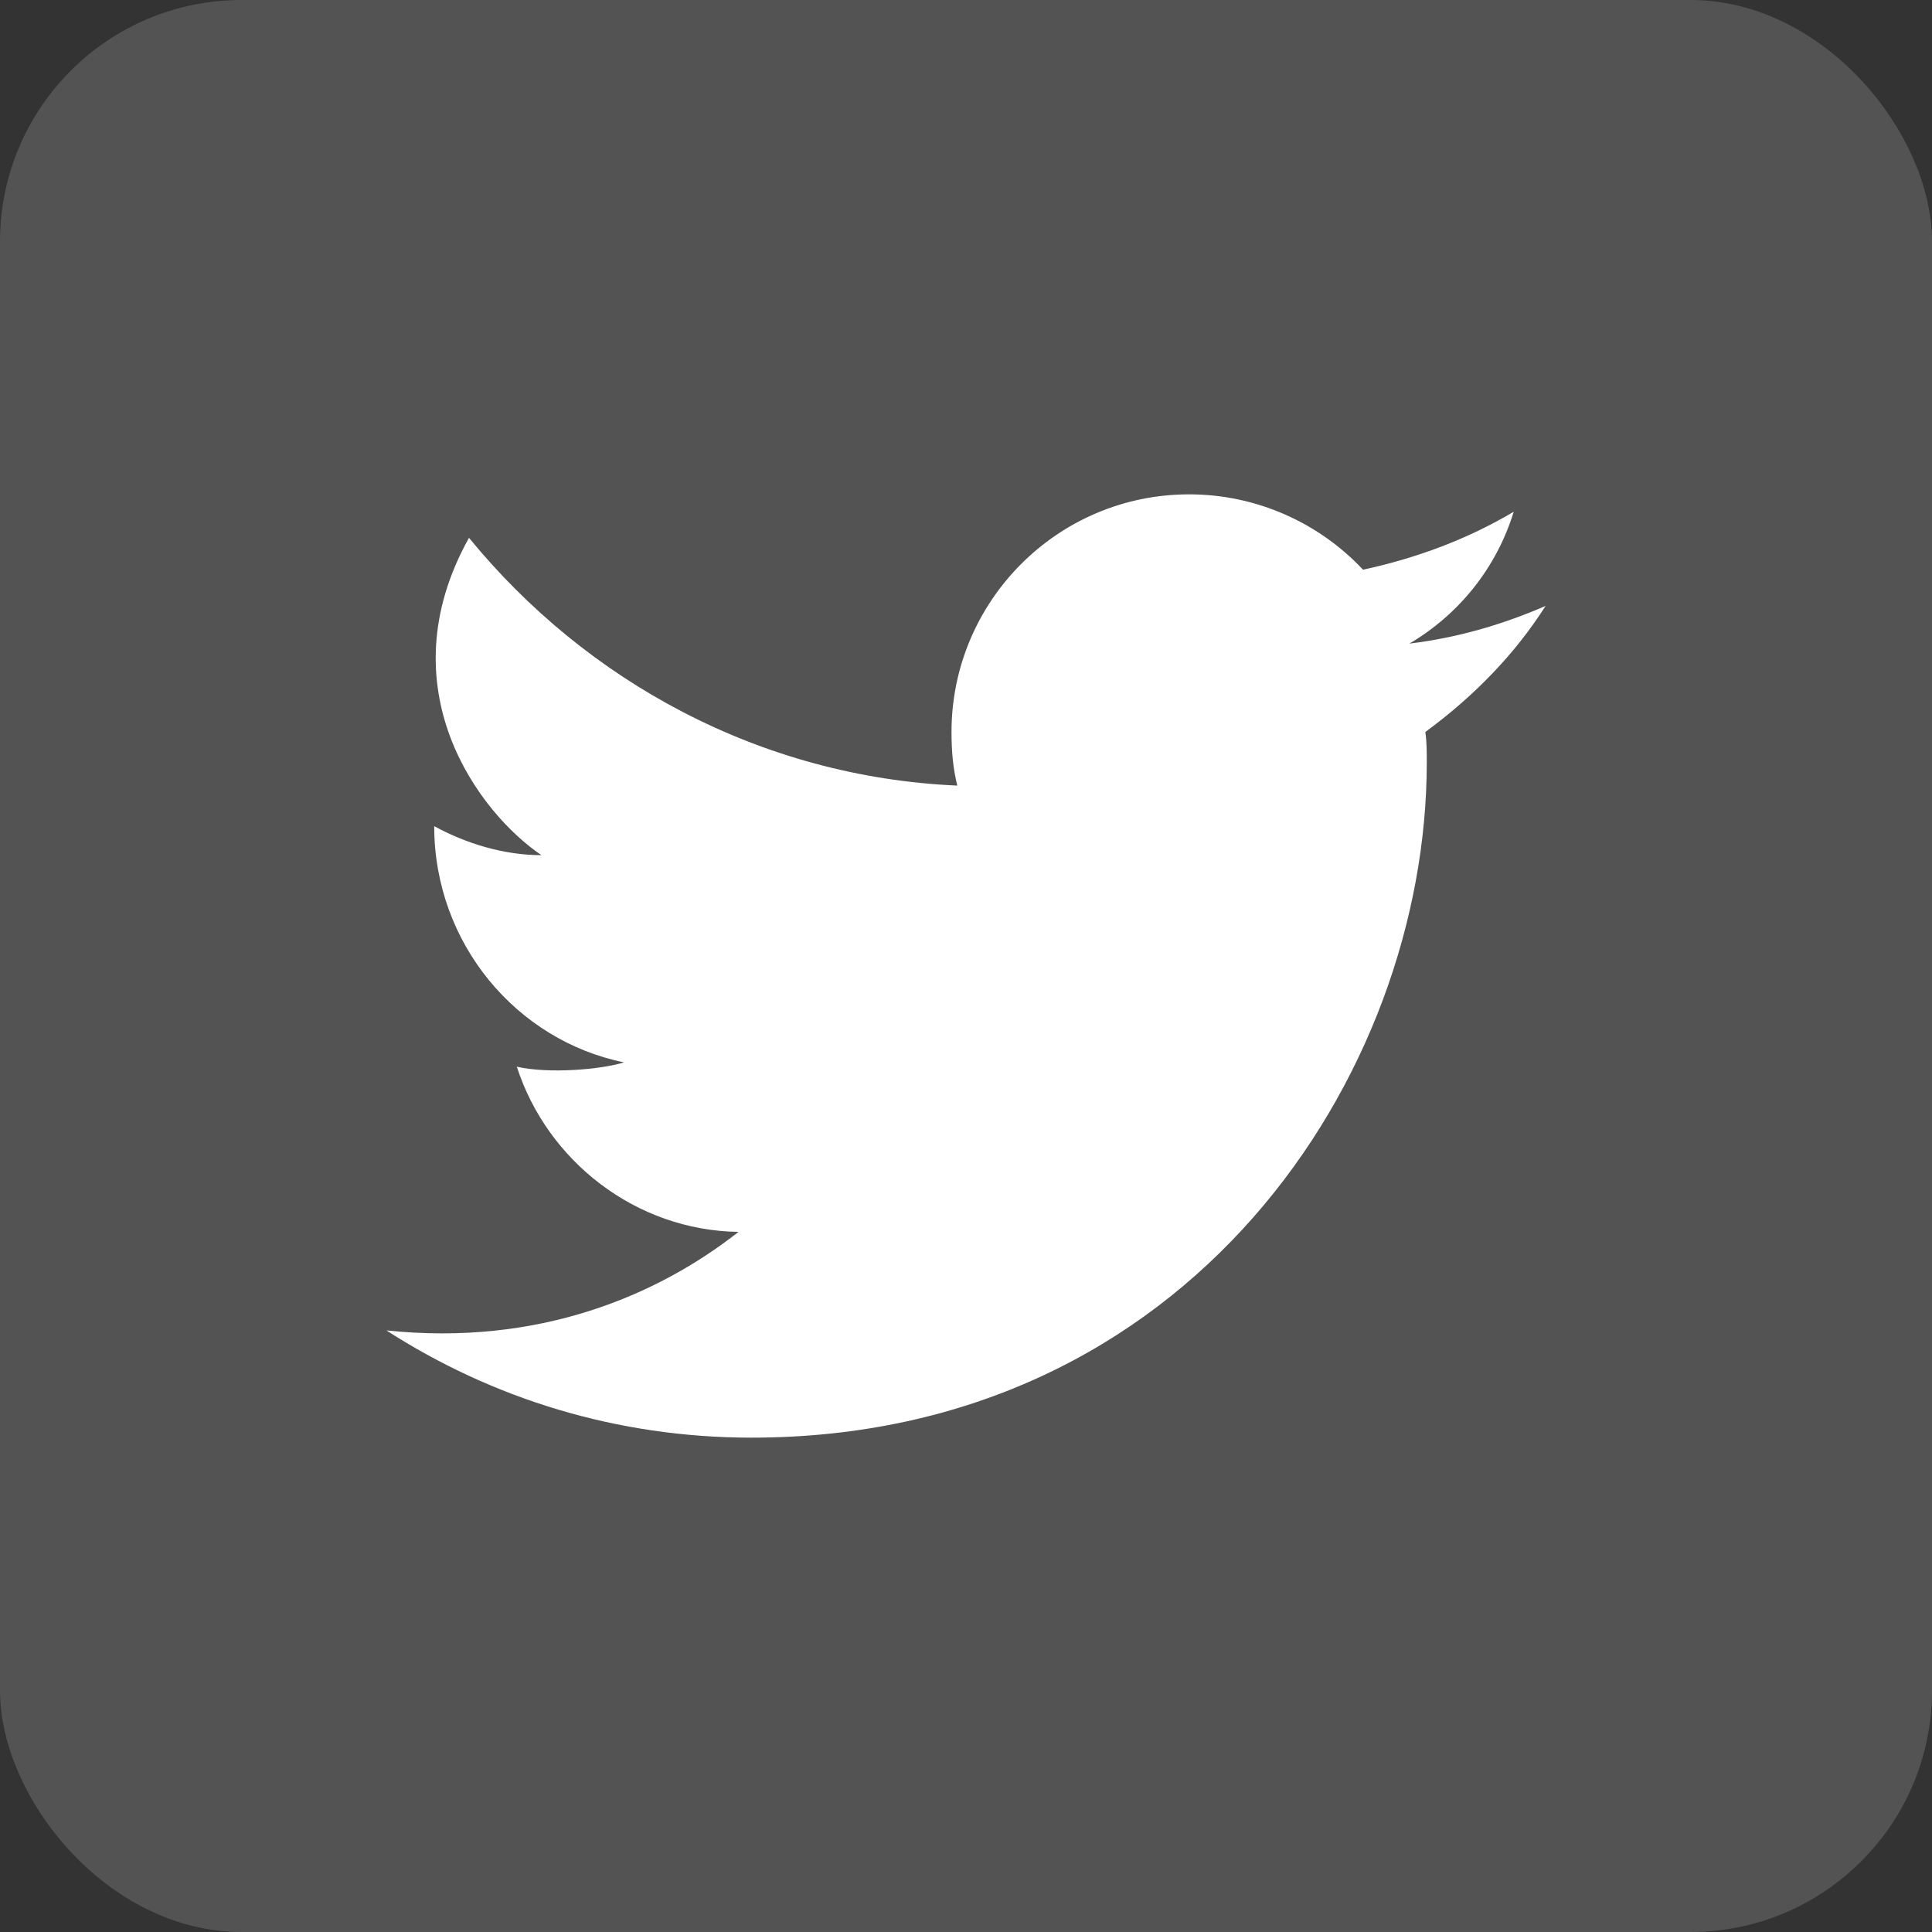 <svg width="32" height="32" viewBox="0 0 32 32" fill="none" xmlns="http://www.w3.org/2000/svg">
<rect x="0" y="0" width="32" height="32" fill="#333333" stroke="none"/>
<rect width="32" height="32" rx="4" fill="white" fill-opacity="0.16"/>
<path d="M25.6 10.036C24.88 10.348 24.136 10.564 23.344 10.66C24.16 10.18 24.784 9.412 25.072 8.476C24.304 8.932 23.464 9.244 22.576 9.436C21.856 8.668 20.824 8.188 19.696 8.188C17.512 8.188 15.76 9.964 15.76 12.124C15.76 12.436 15.784 12.724 15.856 13.012C12.592 12.868 9.712 11.284 7.768 8.908C6.376 11.404 7.936 13.468 8.968 14.164C8.344 14.164 7.72 13.972 7.192 13.684C7.192 15.628 8.56 17.236 10.336 17.596C9.952 17.716 9.088 17.788 8.56 17.668C9.064 19.228 10.528 20.38 12.232 20.404C10.888 21.46 8.92 22.3 6.4 22.036C8.152 23.164 10.216 23.812 12.448 23.812C19.696 23.812 23.632 17.812 23.632 12.628C23.632 12.46 23.632 12.292 23.608 12.124C24.424 11.524 25.096 10.828 25.6 10.036Z" fill="white"/>
</svg>
